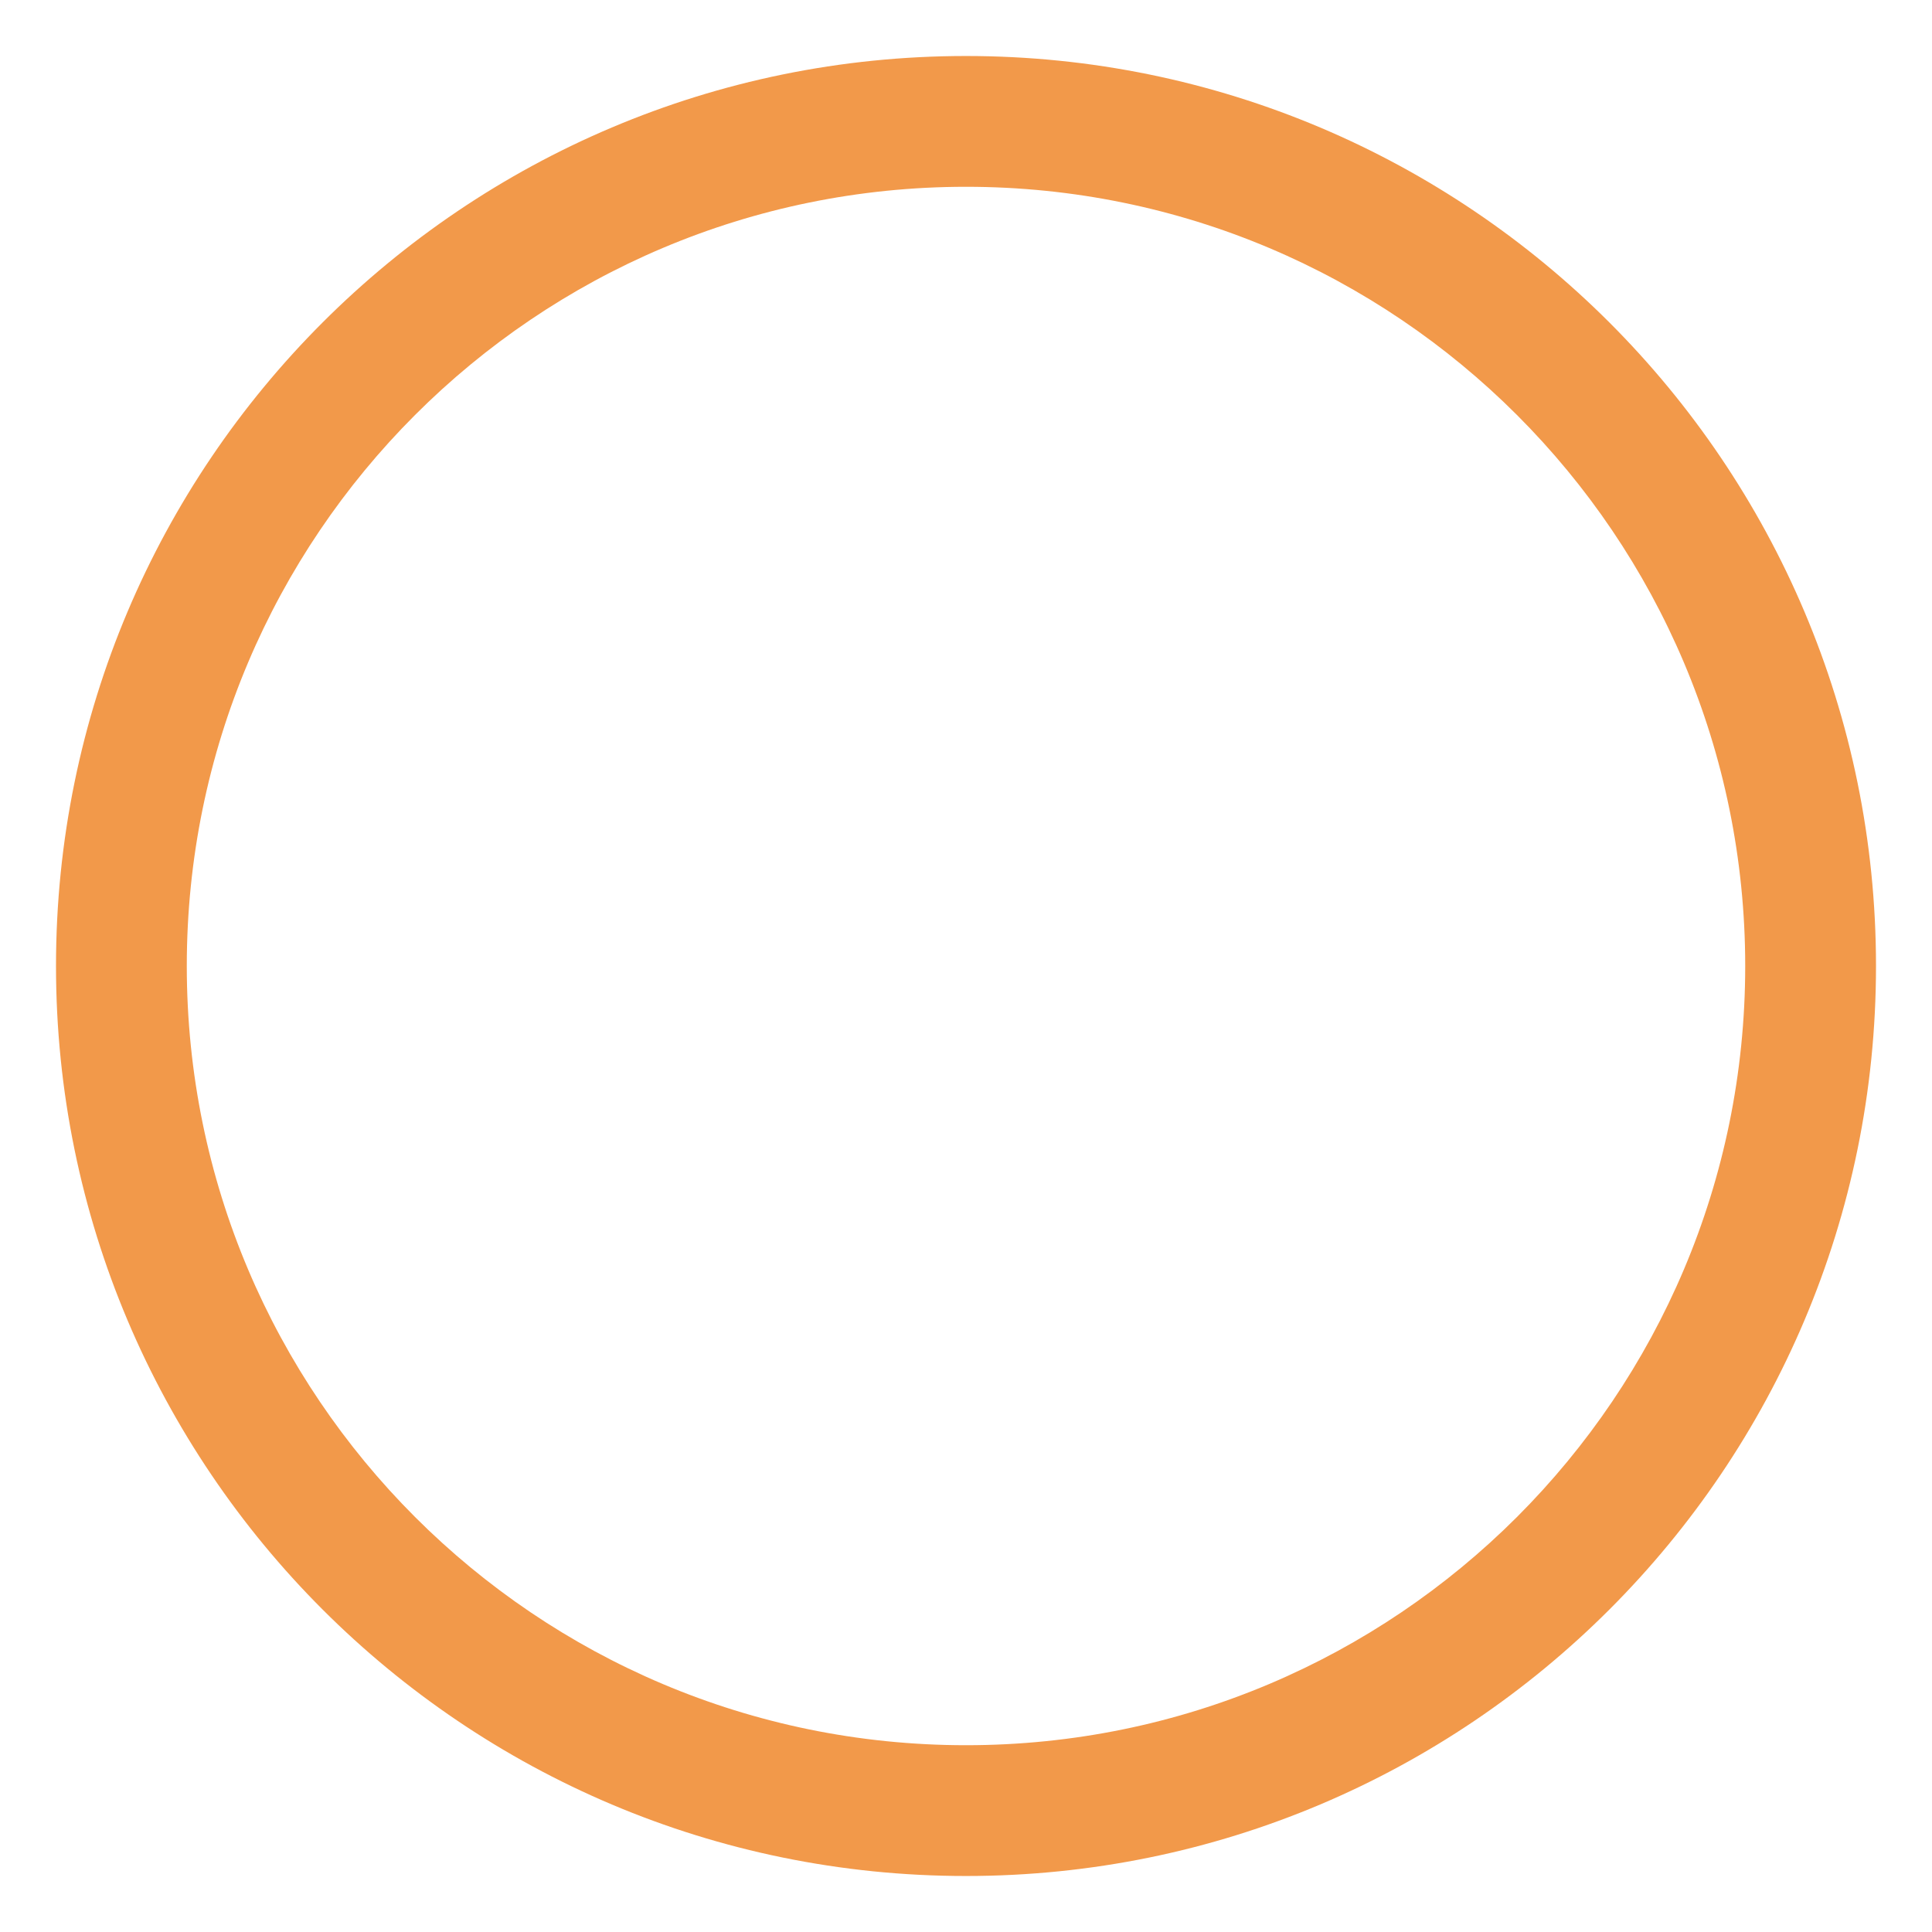 <svg width="138" height="138" viewBox="0 0 138 138" fill="none" xmlns="http://www.w3.org/2000/svg">
<g filter="url(#filter0_f_14010_13126)">
<path d="M134 69C134 104.899 104.899 134 69 134C33.102 134 4 104.899 4 69C4 33.102 33.102 4 69 4C104.899 4 134 33.102 134 69ZM13.342 69C13.342 99.739 38.261 124.658 69 124.658C99.739 124.658 124.658 99.739 124.658 69C124.658 38.261 99.739 13.342 69 13.342C38.261 13.342 13.342 38.261 13.342 69Z" fill="#F2994A"/>
</g>
<defs>
<filter id="filter0_f_14010_13126" x="0" y="0" width="138" height="138" filterUnits="userSpaceOnUse" color-interpolation-filters="sRGB">
<feFlood flood-opacity="0" result="BackgroundImageFix"/>
<feBlend mode="normal" in="SourceGraphic" in2="BackgroundImageFix" result="shape"/>
<feGaussianBlur stdDeviation="2" result="effect1_foregroundBlur_14010_13126"/>
</filter>
</defs>
</svg>
